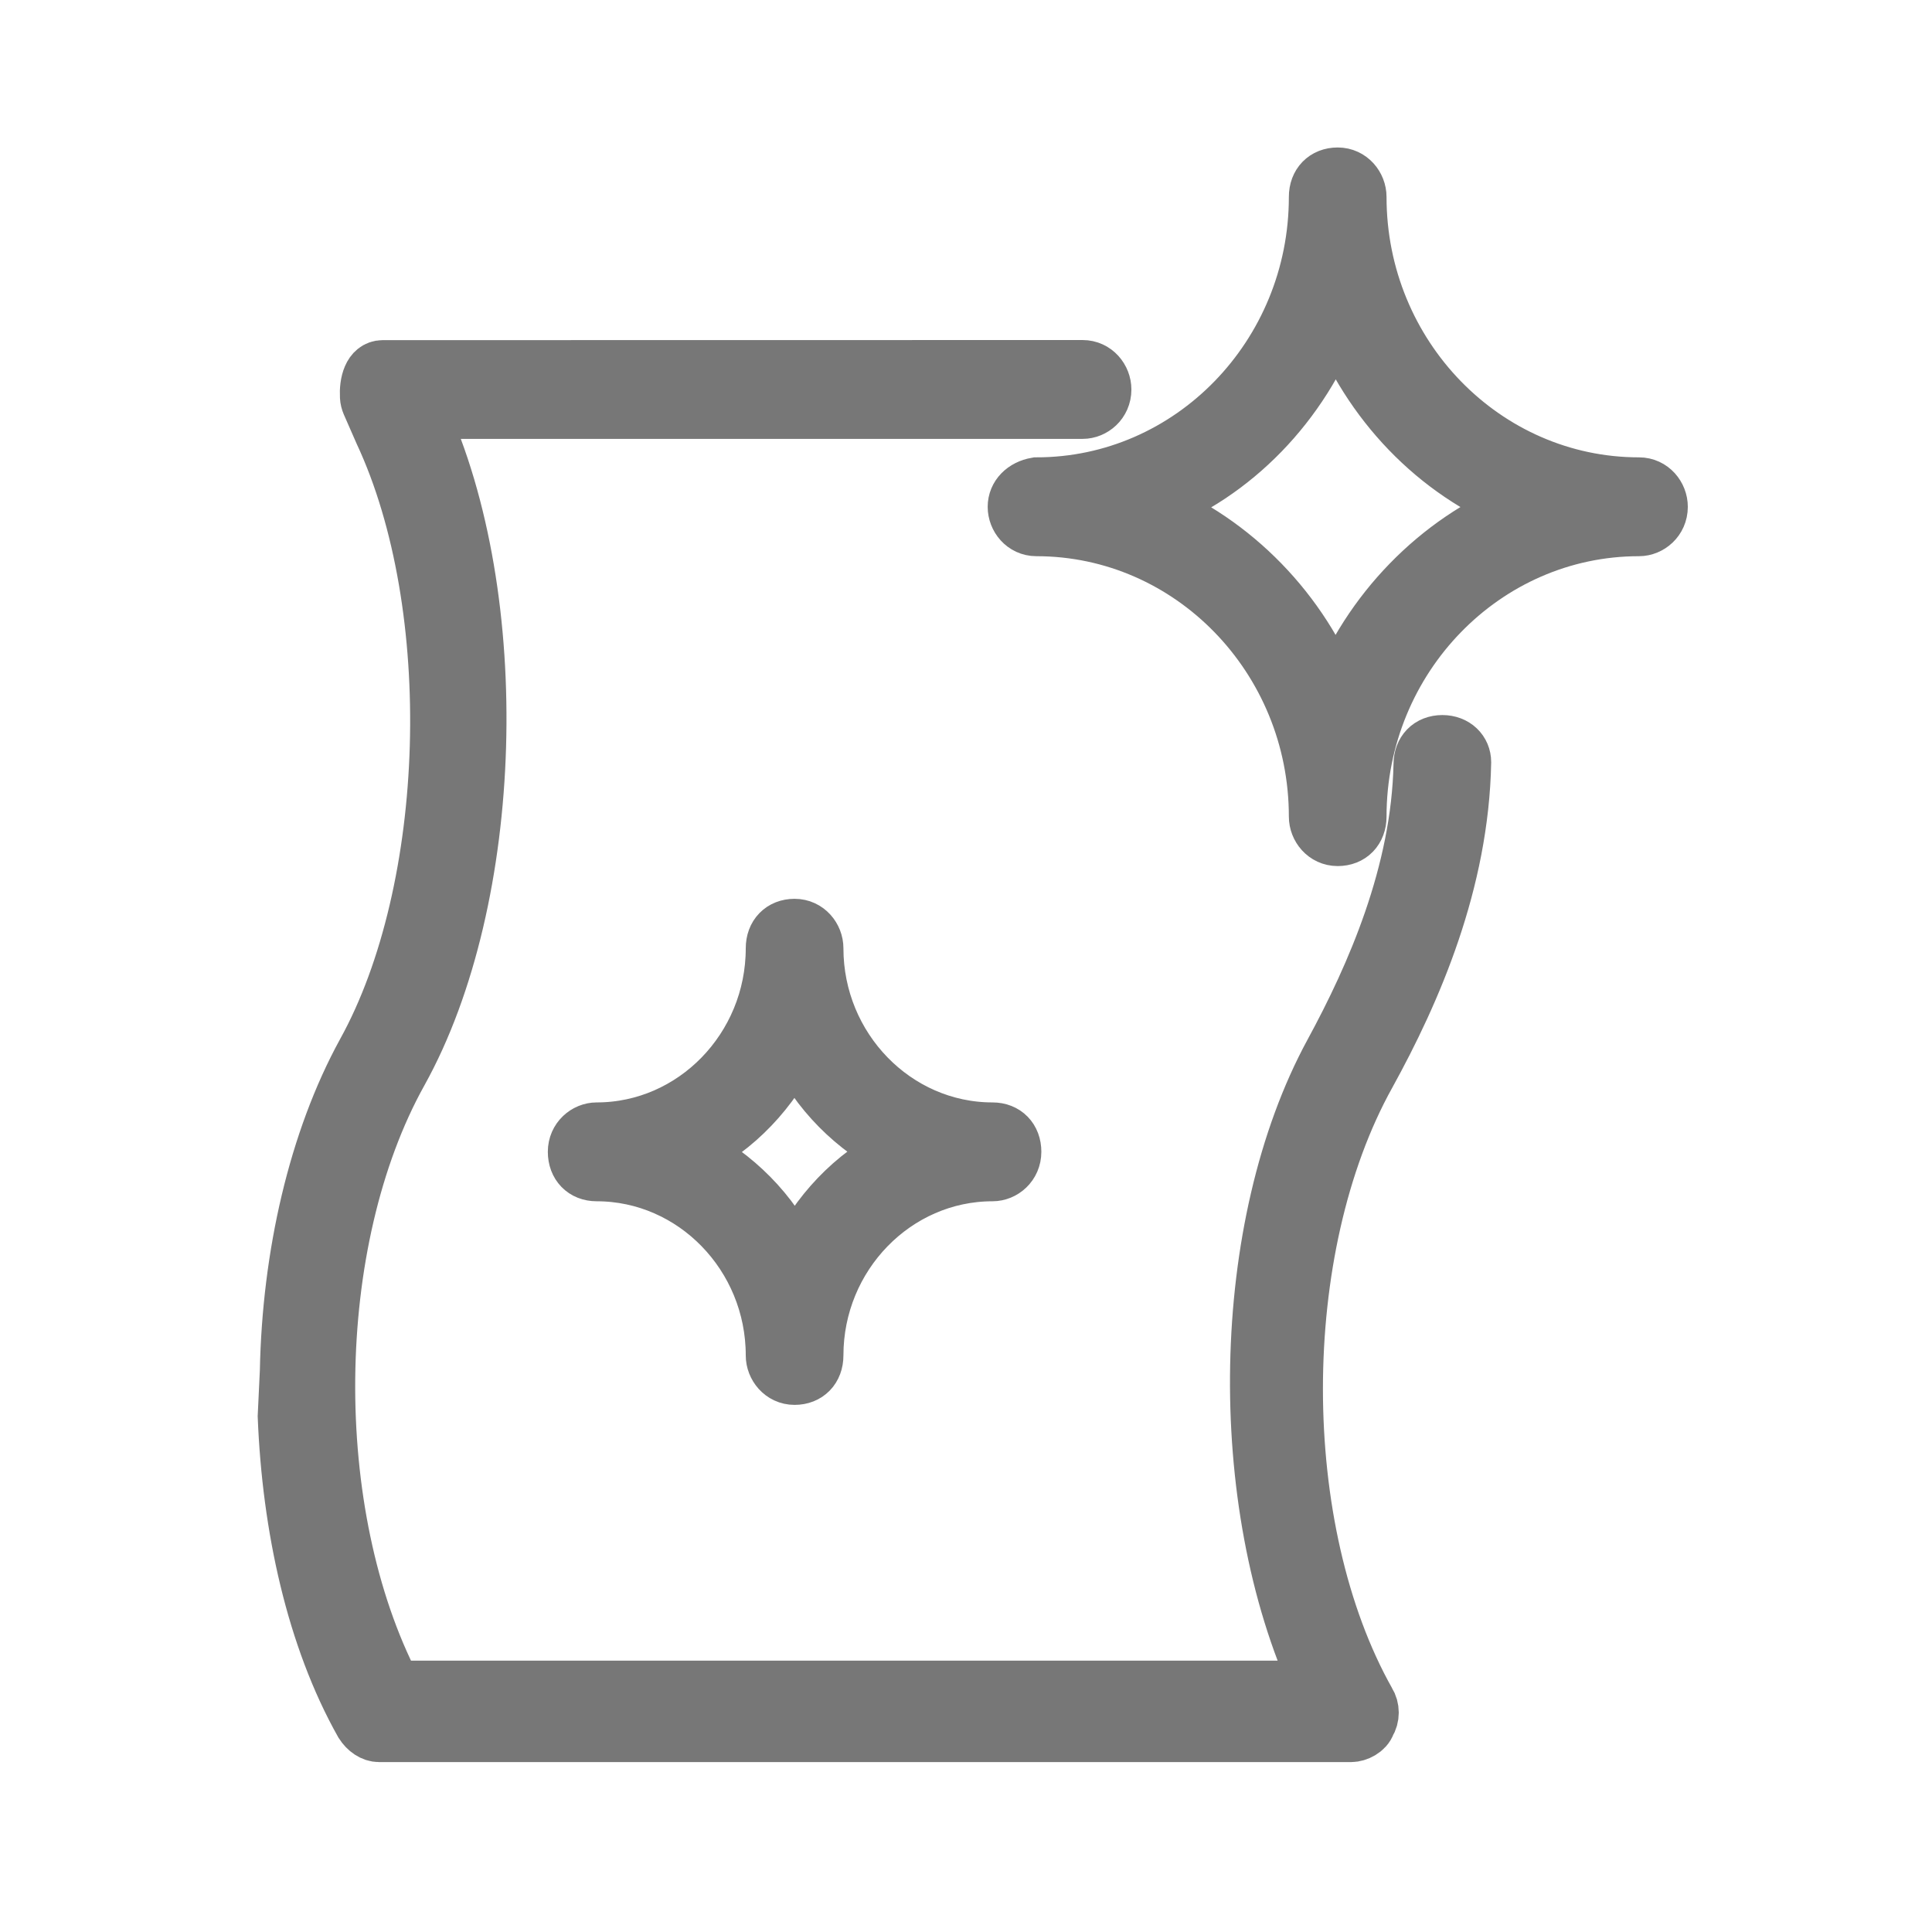 <svg xmlns="http://www.w3.org/2000/svg" fill="none" viewBox="0 0 18 18" height="18" width="18">
<path stroke-width="0.5" stroke="#777777" d="M3.368 16.061C2.917 15.26 2.692 14.227 2.651 13.195L2.671 12.773C2.692 11.698 2.937 10.623 3.388 9.801C4.227 8.284 4.308 5.652 3.55 4.03L3.433 3.763C3.424 3.742 3.418 3.719 3.417 3.696C3.41 3.57 3.445 3.42 3.566 3.419L3.57 3.419L10.086 3.418C10.209 3.418 10.291 3.523 10.291 3.629C10.291 3.755 10.189 3.839 10.086 3.839H3.919C4.718 5.568 4.637 8.368 3.736 9.99C2.855 11.571 2.834 14.1 3.674 15.722H12.279C11.481 13.994 11.521 11.424 12.403 9.803C12.792 9.087 13.212 8.134 13.233 7.122C13.233 6.996 13.314 6.912 13.438 6.912C13.561 6.912 13.643 6.996 13.643 7.101C13.622 8.218 13.182 9.234 12.752 10.014C11.85 11.636 11.85 14.249 12.752 15.851C12.792 15.914 12.792 15.998 12.752 16.061C12.731 16.125 12.649 16.167 12.587 16.167H3.532C3.47 16.167 3.409 16.125 3.368 16.061Z"></path>
<path stroke-width="0.5" stroke="#777777" fill="#777777" d="M7.608 8.835C7.608 8.729 7.526 8.624 7.403 8.624C7.28 8.624 7.198 8.708 7.198 8.835C7.198 9.762 6.461 10.521 5.559 10.521C5.457 10.521 5.354 10.605 5.354 10.731C5.354 10.858 5.436 10.942 5.559 10.942C6.461 10.942 7.198 11.701 7.198 12.628C7.198 12.733 7.28 12.839 7.403 12.839C7.526 12.839 7.608 12.755 7.608 12.628C7.608 11.701 8.346 10.942 9.247 10.942C9.35 10.942 9.452 10.858 9.452 10.731C9.452 10.605 9.37 10.521 9.247 10.521C8.346 10.521 7.608 9.762 7.608 8.835ZM7.403 11.722C7.198 11.279 6.85 10.942 6.441 10.731C6.871 10.521 7.198 10.162 7.403 9.741C7.608 10.184 7.956 10.521 8.366 10.731C7.936 10.942 7.608 11.3 7.403 11.722Z"></path>
<path stroke-width="0.5" stroke="#777777" fill="#777777" d="M9.452 4.722C9.452 4.827 9.533 4.932 9.656 4.932C11.091 4.932 12.258 6.133 12.258 7.608C12.258 7.714 12.34 7.819 12.463 7.819C12.586 7.819 12.668 7.735 12.668 7.608C12.668 6.133 13.836 4.932 15.27 4.932C15.372 4.932 15.475 4.848 15.475 4.722C15.475 4.616 15.393 4.511 15.27 4.511C13.836 4.511 12.668 3.31 12.668 1.835C12.668 1.729 12.586 1.624 12.463 1.624C12.34 1.624 12.258 1.708 12.258 1.835C12.258 3.31 11.091 4.511 9.656 4.511C9.534 4.532 9.452 4.616 9.452 4.722ZM12.443 2.952C12.751 3.753 13.365 4.405 14.164 4.722C13.385 5.038 12.751 5.691 12.443 6.491C12.136 5.69 11.501 5.038 10.723 4.722C11.501 4.427 12.136 3.773 12.443 2.952Z"></path>
<path stroke-linecap="round" stroke-width="0.5" stroke="#777777" d="M10.154 3.596C9.767 3.596 9.379 3.596 8.992 3.596C8.661 3.596 8.336 3.633 8.006 3.633C7.591 3.633 7.177 3.665 6.763 3.67C6.565 3.671 6.375 3.761 6.176 3.761C5.993 3.761 5.806 3.779 5.621 3.779C5.451 3.779 5.281 3.779 5.112 3.779C5.059 3.779 4.954 3.759 4.912 3.793C4.815 3.873 4.515 3.714 4.587 3.57C4.679 3.385 5.019 3.432 5.181 3.432C5.256 3.432 5.338 3.422 5.41 3.45C5.461 3.47 5.513 3.501 5.569 3.505C5.616 3.509 5.668 3.539 5.723 3.522C5.794 3.502 5.826 3.45 5.911 3.45C5.973 3.45 6.035 3.45 6.097 3.45C6.226 3.45 6.189 3.499 6.07 3.519C5.508 3.616 4.916 3.557 4.366 3.702C4.28 3.725 4.161 3.779 4.073 3.779C4.016 3.779 3.978 3.749 3.922 3.743C3.878 3.737 3.84 3.672 3.831 3.671C3.765 3.657 3.748 3.66 3.691 3.629C3.591 3.574 3.615 3.661 3.638 3.743C3.66 3.823 3.681 4.095 3.719 4.161C3.745 4.207 3.79 4.229 3.811 4.28C3.832 4.328 3.884 4.394 3.918 4.435C4.024 4.565 3.983 4.779 4.028 4.932C4.051 5.009 4.063 5.094 4.077 5.174C4.084 5.217 4.073 5.31 4.099 5.344C4.156 5.417 4.209 5.581 4.22 5.677C4.24 5.868 4.237 6.065 4.237 6.261C4.237 6.392 4.24 6.553 4.277 6.677C4.339 6.886 4.291 7.1 4.291 7.314C4.291 7.468 4.302 7.655 4.241 7.795C4.228 7.827 4.238 7.871 4.229 7.905C4.213 7.963 4.192 8.027 4.185 8.088C4.172 8.208 4.162 8.336 4.135 8.453C4.08 8.683 4.052 8.928 3.957 9.147C3.935 9.199 3.941 9.289 3.891 9.329C3.849 9.364 3.822 9.432 3.794 9.48C3.705 9.628 3.649 9.811 3.577 9.969C3.512 10.109 3.416 10.254 3.371 10.393C3.308 10.59 3.218 10.787 3.168 10.991C3.126 11.164 3.043 11.34 3.03 11.517C3.025 11.585 2.983 11.706 2.951 11.765C2.905 11.854 2.906 11.957 2.906 12.055C2.906 12.289 2.906 12.524 2.906 12.759C2.906 12.848 2.92 12.952 2.897 13.039C2.875 13.119 2.853 13.245 2.853 13.329C2.853 13.36 2.841 13.371 2.836 13.395C2.825 13.443 2.862 13.492 2.869 13.539C2.883 13.633 2.924 13.726 2.924 13.822"></path>
<path stroke-linecap="round" stroke-width="0.5" stroke="#777777" d="M2.924 13.986C2.924 14.304 2.977 14.616 2.977 14.932C2.977 15.193 3.13 15.458 3.306 15.639C3.329 15.663 3.407 15.786 3.447 15.775C3.529 15.75 3.287 15.321 3.27 15.291C3.221 15.206 3.194 15.094 3.173 15C3.166 14.967 3.16 14.919 3.141 14.895C3.117 14.865 3.153 14.898 3.165 14.918C3.199 14.983 3.243 15.041 3.279 15.104C3.386 15.293 3.48 15.493 3.549 15.699C3.563 15.741 3.621 15.879 3.67 15.885C3.708 15.89 3.697 15.94 3.75 15.94C3.808 15.94 3.864 15.936 3.918 15.962C4.01 16.007 4.094 16.002 4.193 16.014C4.294 16.026 4.375 16.05 4.477 16.05C4.596 16.05 4.711 16.031 4.832 16.031C5.066 16.031 5.3 16.031 5.534 16.031C5.701 16.031 5.863 15.995 6.031 15.995C6.245 15.995 6.463 15.893 6.674 15.853C6.763 15.836 6.866 15.837 6.956 15.832C7.07 15.824 7.182 15.794 7.295 15.794C7.524 15.794 7.752 15.794 7.98 15.794C8.132 15.794 7.983 15.802 7.909 15.831C7.812 15.868 7.723 15.906 7.62 15.922C7.492 15.941 7.104 15.94 7.233 15.94C7.583 15.94 7.932 16.013 8.285 16.013C8.436 16.013 8.615 16.039 8.761 15.991C8.834 15.967 9.06 15.94 8.984 15.94C8.909 15.94 8.84 15.914 8.769 15.889C8.704 15.866 8.932 15.867 8.945 15.867C9.094 15.867 9.257 15.848 9.404 15.871C9.547 15.893 9.662 15.924 9.809 15.922C10.086 15.917 10.361 15.867 10.64 15.867C11.129 15.867 11.629 15.885 12.112 15.885C12.195 15.885 12.278 15.885 12.361 15.885C12.398 15.885 12.439 15.89 12.476 15.885C12.519 15.88 12.433 15.767 12.422 15.748C12.368 15.661 12.266 15.612 12.244 15.511C12.235 15.469 12.225 15.438 12.227 15.392C12.229 15.359 12.281 15.383 12.281 15.319C12.281 15.195 12.263 15.075 12.263 14.95C12.263 14.83 12.201 14.713 12.192 14.593C12.184 14.494 12.149 14.395 12.139 14.296C12.131 14.222 12.05 14.179 12.05 14.086C12.05 13.919 11.979 13.759 11.979 13.593C11.979 13.493 11.943 13.402 11.943 13.3C11.943 13.191 11.957 13.082 11.961 12.977C11.968 12.791 11.961 12.602 11.961 12.415C11.961 12.252 12.014 12.099 12.014 11.931C12.014 11.696 12.085 11.435 12.14 11.209C12.198 10.97 12.29 10.752 12.383 10.534C12.459 10.359 12.51 10.162 12.604 9.993C12.646 9.918 12.672 9.831 12.717 9.759C12.757 9.693 12.761 9.611 12.796 9.538C12.845 9.434 12.895 9.305 12.919 9.192C12.935 9.117 12.979 9.042 13.009 8.973C13.047 8.884 13.06 8.782 13.088 8.689C13.153 8.477 13.268 8.259 13.316 8.048C13.329 7.989 13.309 7.82 13.341 7.778C13.377 7.733 13.373 7.624 13.373 7.564C13.373 7.479 13.38 7.406 13.392 7.327C13.404 7.245 13.444 7.158 13.444 7.08"></path>
</svg>

